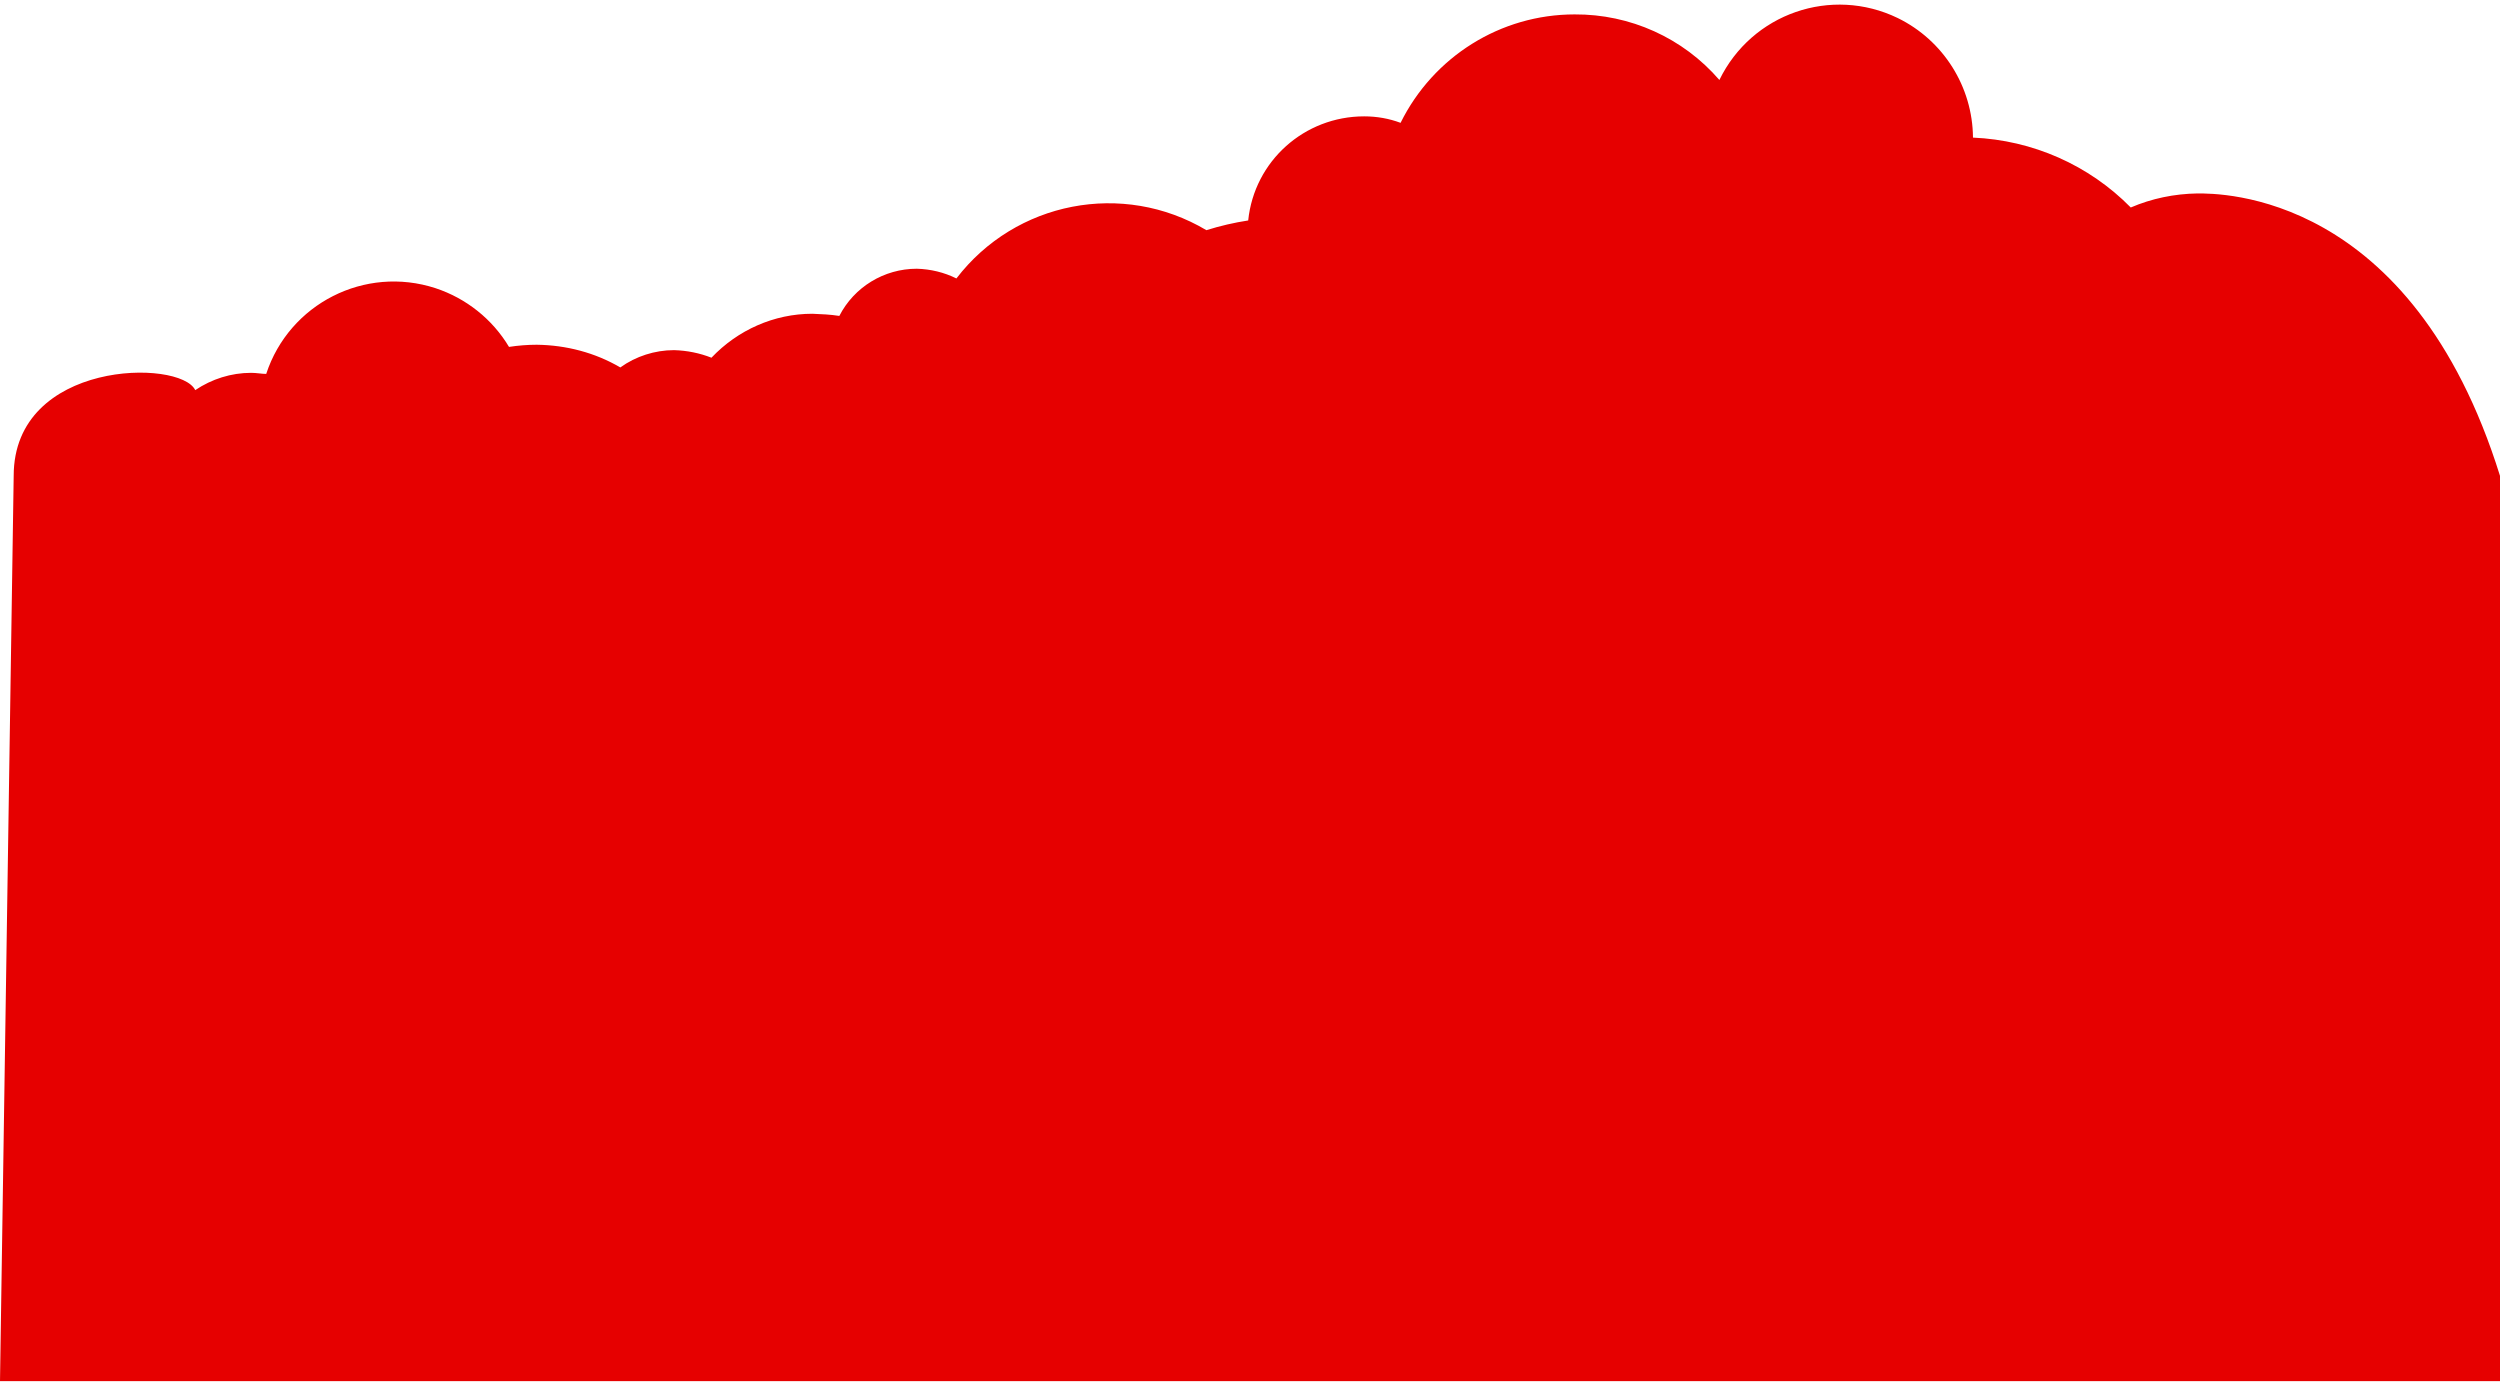 <svg enable-background="new 0 0 694 384.8" viewBox="0 0 694 384.8" xmlns="http://www.w3.org/2000/svg"><path d="m3.8 132.1c0-32.2 46.2-32.5 50.4-23.8 4.6-3.1 10-4.8 15.5-4.8 1.5 0 3 .3 4.2.3 6.4-19.5 27.4-30.2 47-23.8 8.5 2.8 15.8 8.6 20.4 16.3 2.6-.4 5.2-.6 7.7-.6 8.2.1 16.2 2.2 23.2 6.3 4.3-3.1 9.6-4.8 14.9-4.8 3.6.1 7.1.8 10.4 2.1 7.3-7.7 17.4-12.2 28-12.2 2.5.1 5 .2 7.5.6 4.1-8 12.4-13.1 21.5-13.1 3.8.1 7.6 1 11 2.7 16.4-21.4 46.2-27.2 69.4-13.4 3.8-1.2 7.7-2.1 11.6-2.7 1.7-16.5 15.6-28.9 32.2-28.9 3.5 0 6.9.6 10.1 1.8 9.1-18.4 27.8-30.1 48.3-30.1 15.4-.1 30.1 6.5 40.2 18.2 9-18.5 31.1-26.1 49.5-17.2 12.7 6.2 20.8 19.1 20.9 33.2 16.5.7 32.2 7.6 43.8 19.4 5.8-2.5 12.1-3.8 18.5-3.9 6.3 0 59.4-.5 84 78.4v251.3h-694z" fill="#e60000"/></svg>